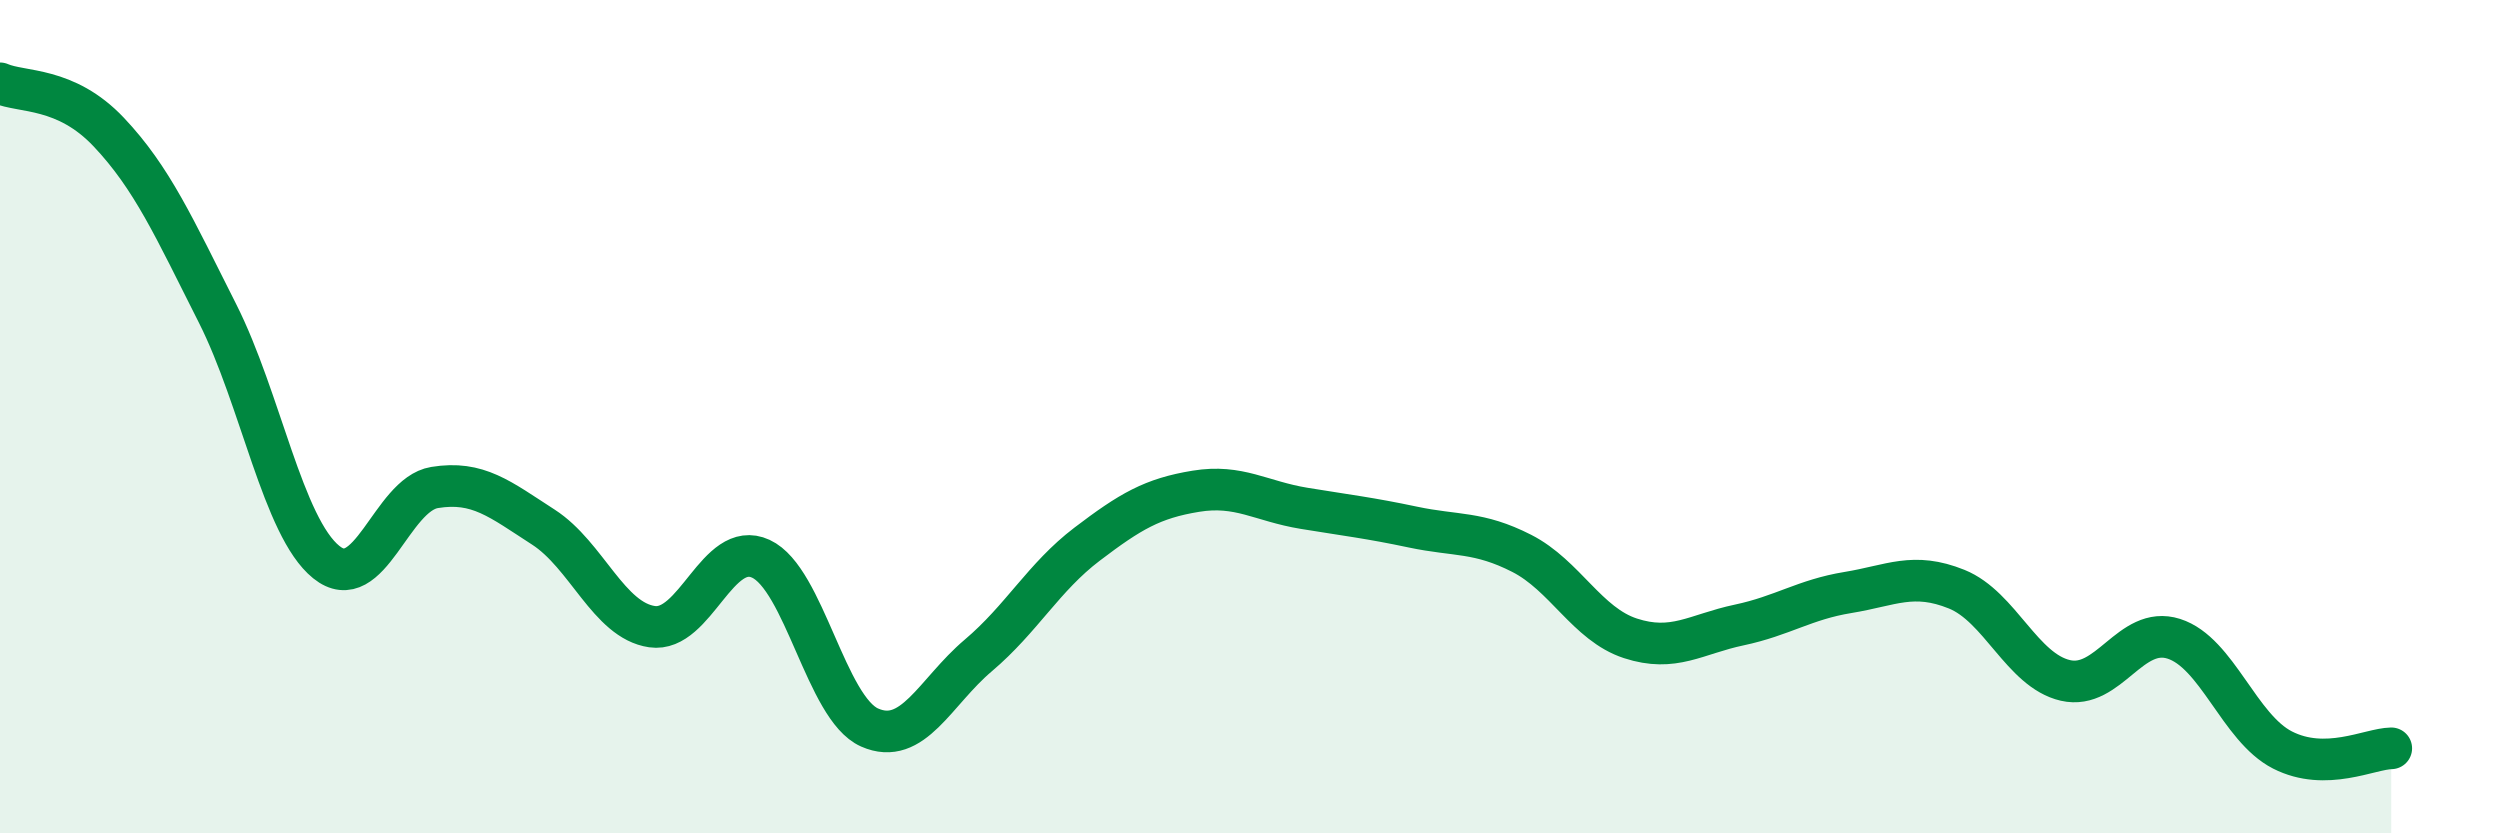 
    <svg width="60" height="20" viewBox="0 0 60 20" xmlns="http://www.w3.org/2000/svg">
      <path
        d="M 0,2 C 0.52,2.23 1.57,2.07 2.61,3.17 C 3.65,4.27 4.18,5.46 5.22,7.52 C 6.26,9.58 6.79,12.65 7.83,13.49 C 8.87,14.33 9.39,11.87 10.43,11.7 C 11.47,11.53 12,11.98 13.04,12.65 C 14.08,13.32 14.61,14.89 15.65,15.04 C 16.69,15.19 17.22,12.93 18.26,13.41 C 19.3,13.89 19.83,17 20.87,17.46 C 21.91,17.92 22.44,16.61 23.48,15.73 C 24.52,14.85 25.05,13.85 26.09,13.06 C 27.13,12.27 27.66,11.96 28.7,11.79 C 29.74,11.62 30.26,12.03 31.3,12.2 C 32.34,12.37 32.87,12.43 33.91,12.65 C 34.95,12.87 35.48,12.75 36.52,13.28 C 37.56,13.81 38.09,14.98 39.13,15.32 C 40.17,15.66 40.7,15.22 41.74,15 C 42.78,14.78 43.31,14.39 44.35,14.22 C 45.39,14.05 45.92,13.72 46.96,14.14 C 48,14.56 48.53,16.09 49.57,16.33 C 50.61,16.57 51.13,15 52.17,15.33 C 53.21,15.66 53.74,17.47 54.78,18 C 55.82,18.53 56.87,17.97 57.39,17.96L57.39 20L0 20Z"
        fill="#008740"
        opacity="0.1"
        stroke-linecap="round"
        stroke-linejoin="round"
      />
      <path
        d="M 0,2 C 0.52,2.23 1.57,2.07 2.61,3.17 C 3.65,4.27 4.18,5.46 5.22,7.52 C 6.26,9.58 6.79,12.65 7.83,13.49 C 8.87,14.33 9.39,11.87 10.43,11.7 C 11.47,11.53 12,11.98 13.04,12.65 C 14.08,13.32 14.61,14.89 15.65,15.04 C 16.69,15.19 17.22,12.93 18.26,13.41 C 19.3,13.89 19.83,17 20.87,17.46 C 21.91,17.92 22.44,16.61 23.48,15.73 C 24.52,14.85 25.05,13.85 26.09,13.06 C 27.13,12.27 27.66,11.96 28.7,11.79 C 29.74,11.62 30.26,12.03 31.3,12.2 C 32.34,12.37 32.87,12.43 33.91,12.65 C 34.95,12.87 35.48,12.75 36.52,13.28 C 37.56,13.81 38.09,14.98 39.13,15.32 C 40.17,15.66 40.7,15.22 41.74,15 C 42.78,14.78 43.31,14.39 44.35,14.22 C 45.39,14.05 45.92,13.72 46.96,14.14 C 48,14.56 48.53,16.09 49.57,16.33 C 50.61,16.57 51.13,15 52.17,15.33 C 53.21,15.66 53.74,17.47 54.78,18 C 55.82,18.53 56.87,17.97 57.39,17.96"
        stroke="#008740"
        stroke-width="1"
        fill="none"
        stroke-linecap="round"
        stroke-linejoin="round"
      />
    </svg>
  